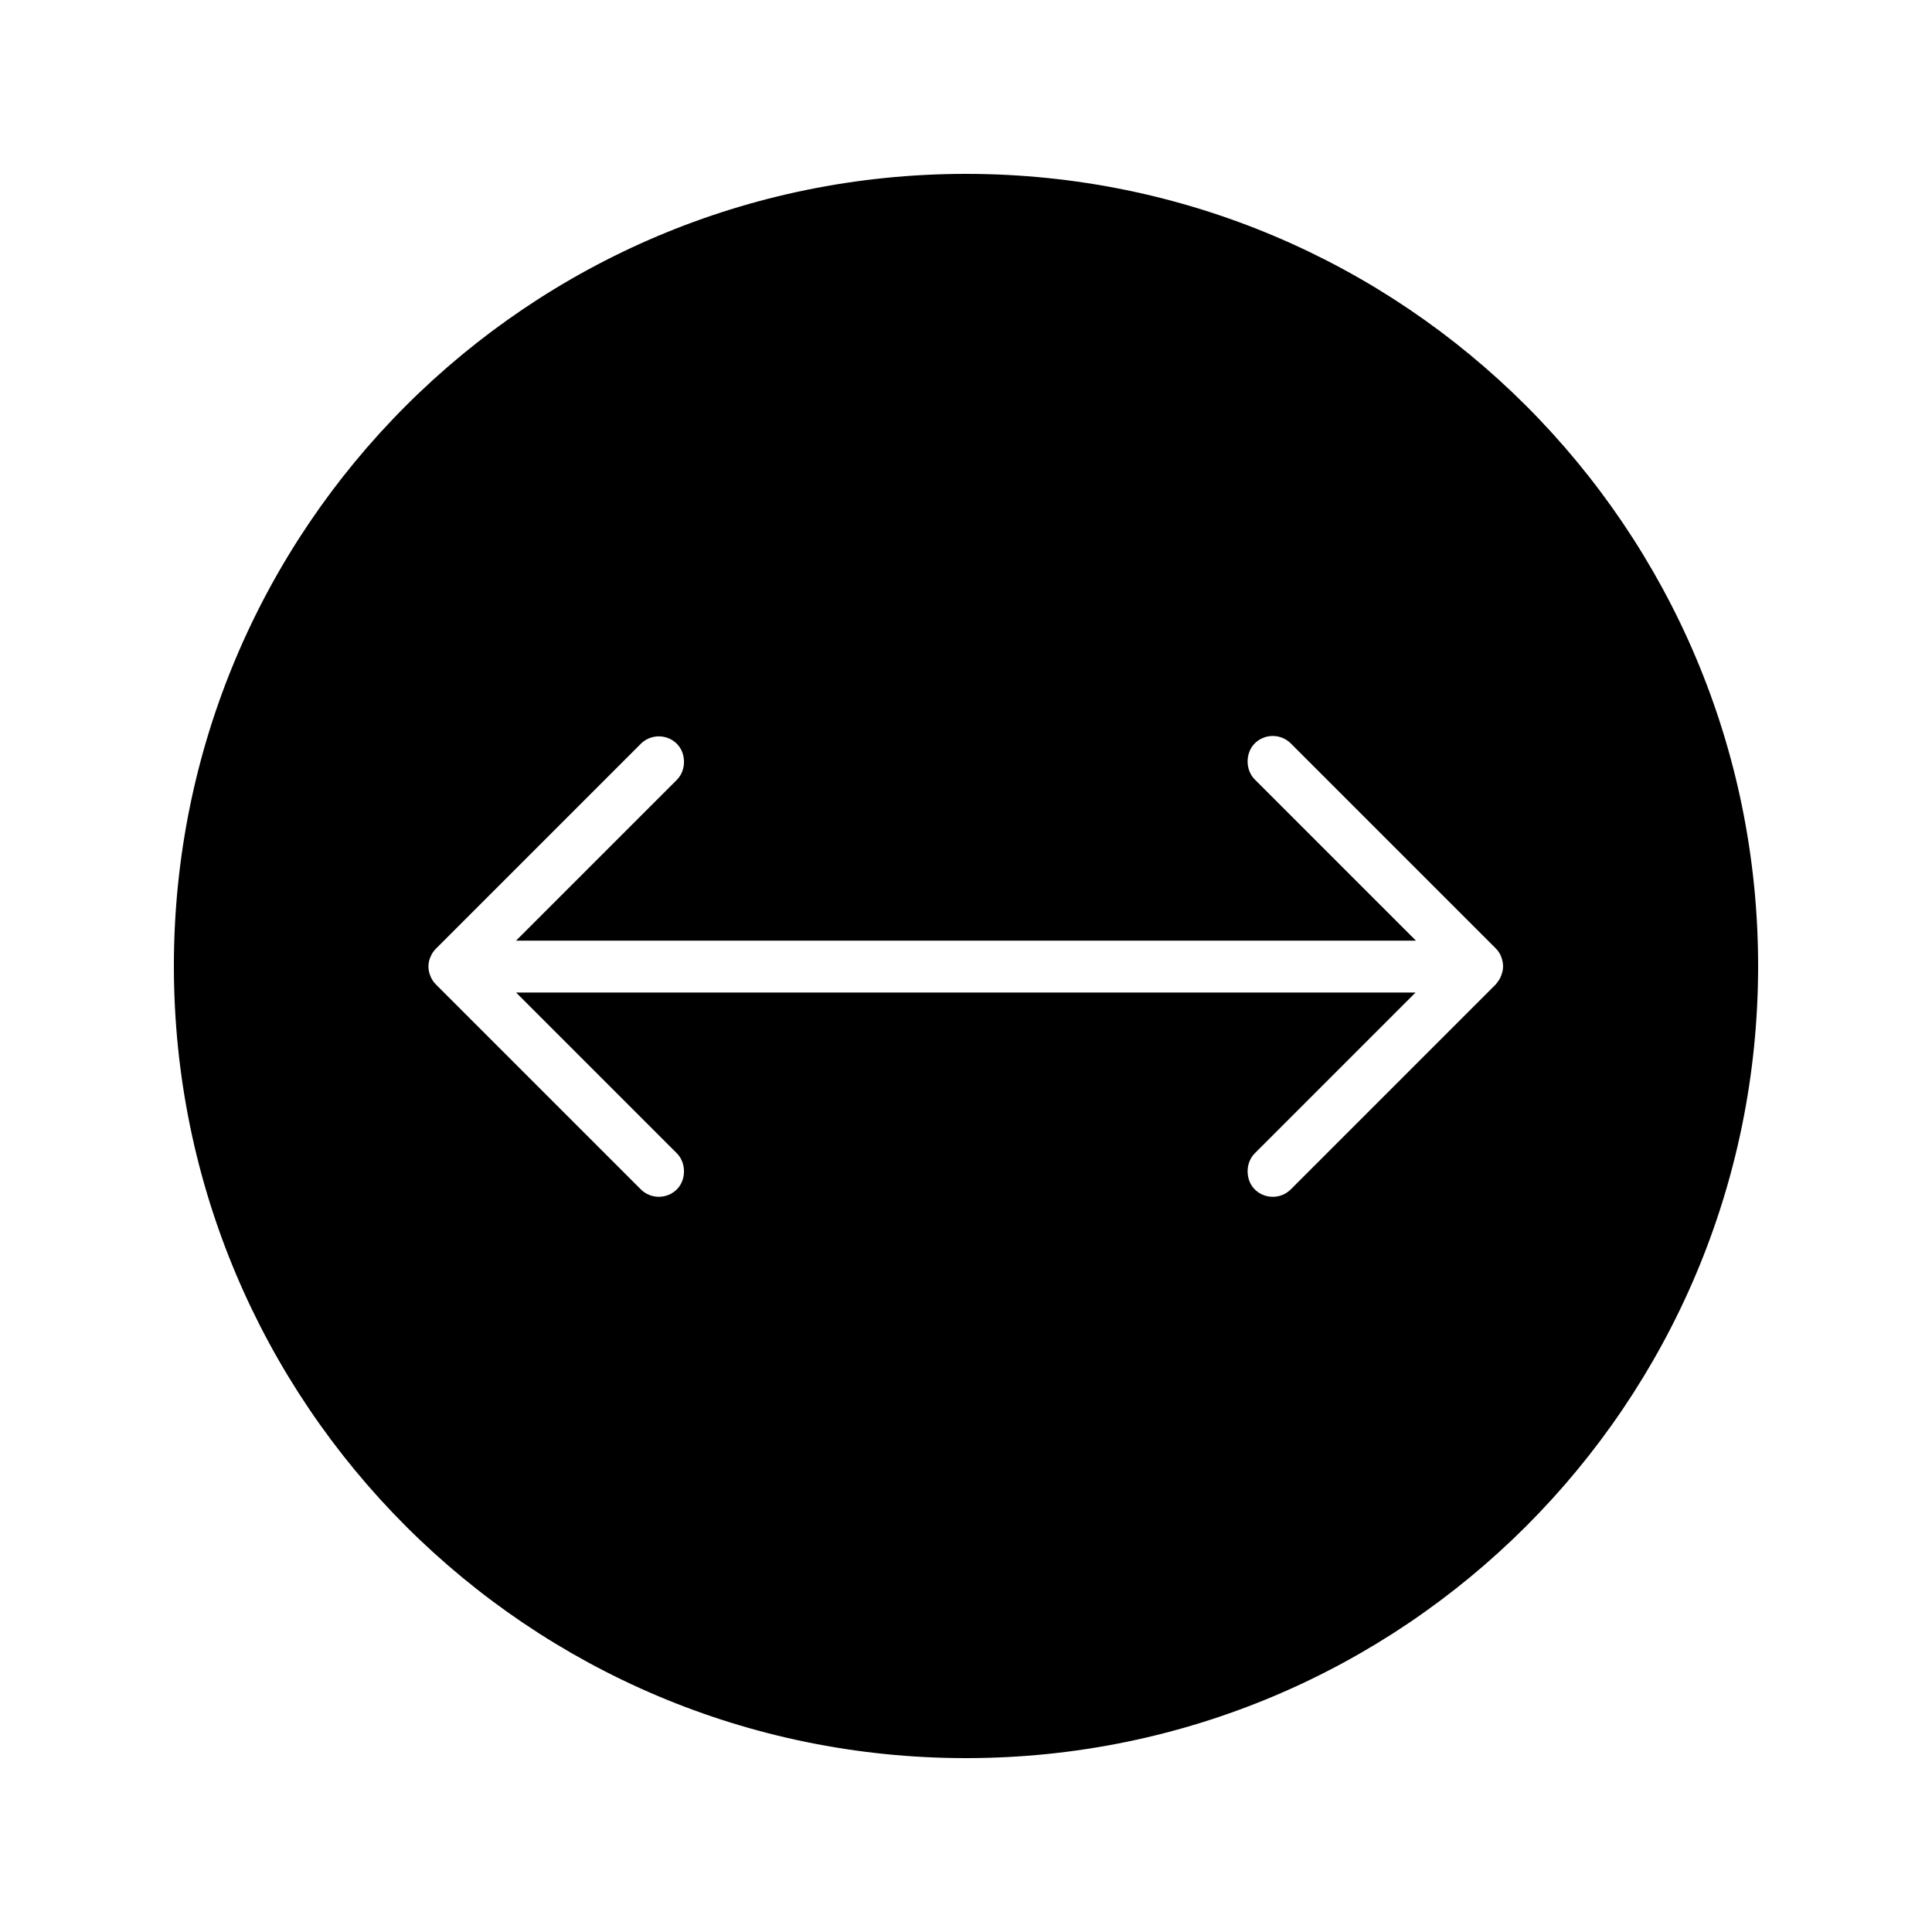 <?xml version="1.0" encoding="UTF-8"?>
<!-- Uploaded to: ICON Repo, www.iconrepo.com, Generator: ICON Repo Mixer Tools -->
<svg fill="#000000" width="800px" height="800px" version="1.1" viewBox="144 144 512 512" xmlns="http://www.w3.org/2000/svg">
 <path d="m190.08 400c0 115.98 93.941 209.92 209.92 209.92s209.92-93.941 209.92-209.92c-0.004-115.98-93.941-209.92-209.92-209.92-115.98 0-209.92 93.938-209.92 209.92zm286.44-49.438c-2.519-2.519-2.519-7.031 0-9.551 2.625-2.625 6.926-2.625 9.551 0l54.266 54.266c0.629 0.629 1.156 1.363 1.469 2.203 0.316 0.84 0.523 1.68 0.523 2.625 0 0.945-0.211 1.68-0.523 2.519-0.316 0.84-0.84 1.574-1.469 2.309l-54.266 54.266c-2.625 2.625-6.926 2.625-9.551 0-2.519-2.519-2.519-7.031 0-9.551l42.613-42.613-238.37-0.004 42.613 42.613c2.519 2.519 2.519 7.031 0 9.551-2.625 2.625-6.926 2.625-9.551 0l-54.266-54.266c-0.629-0.629-1.156-1.363-1.469-2.203-0.734-1.68-0.734-3.57 0-5.144 0.316-0.84 0.84-1.574 1.469-2.203l54.266-54.266c2.625-2.625 6.926-2.625 9.551 0 2.519 2.519 2.519 7.031 0 9.551l-42.613 42.613h238.47z"/>
</svg>